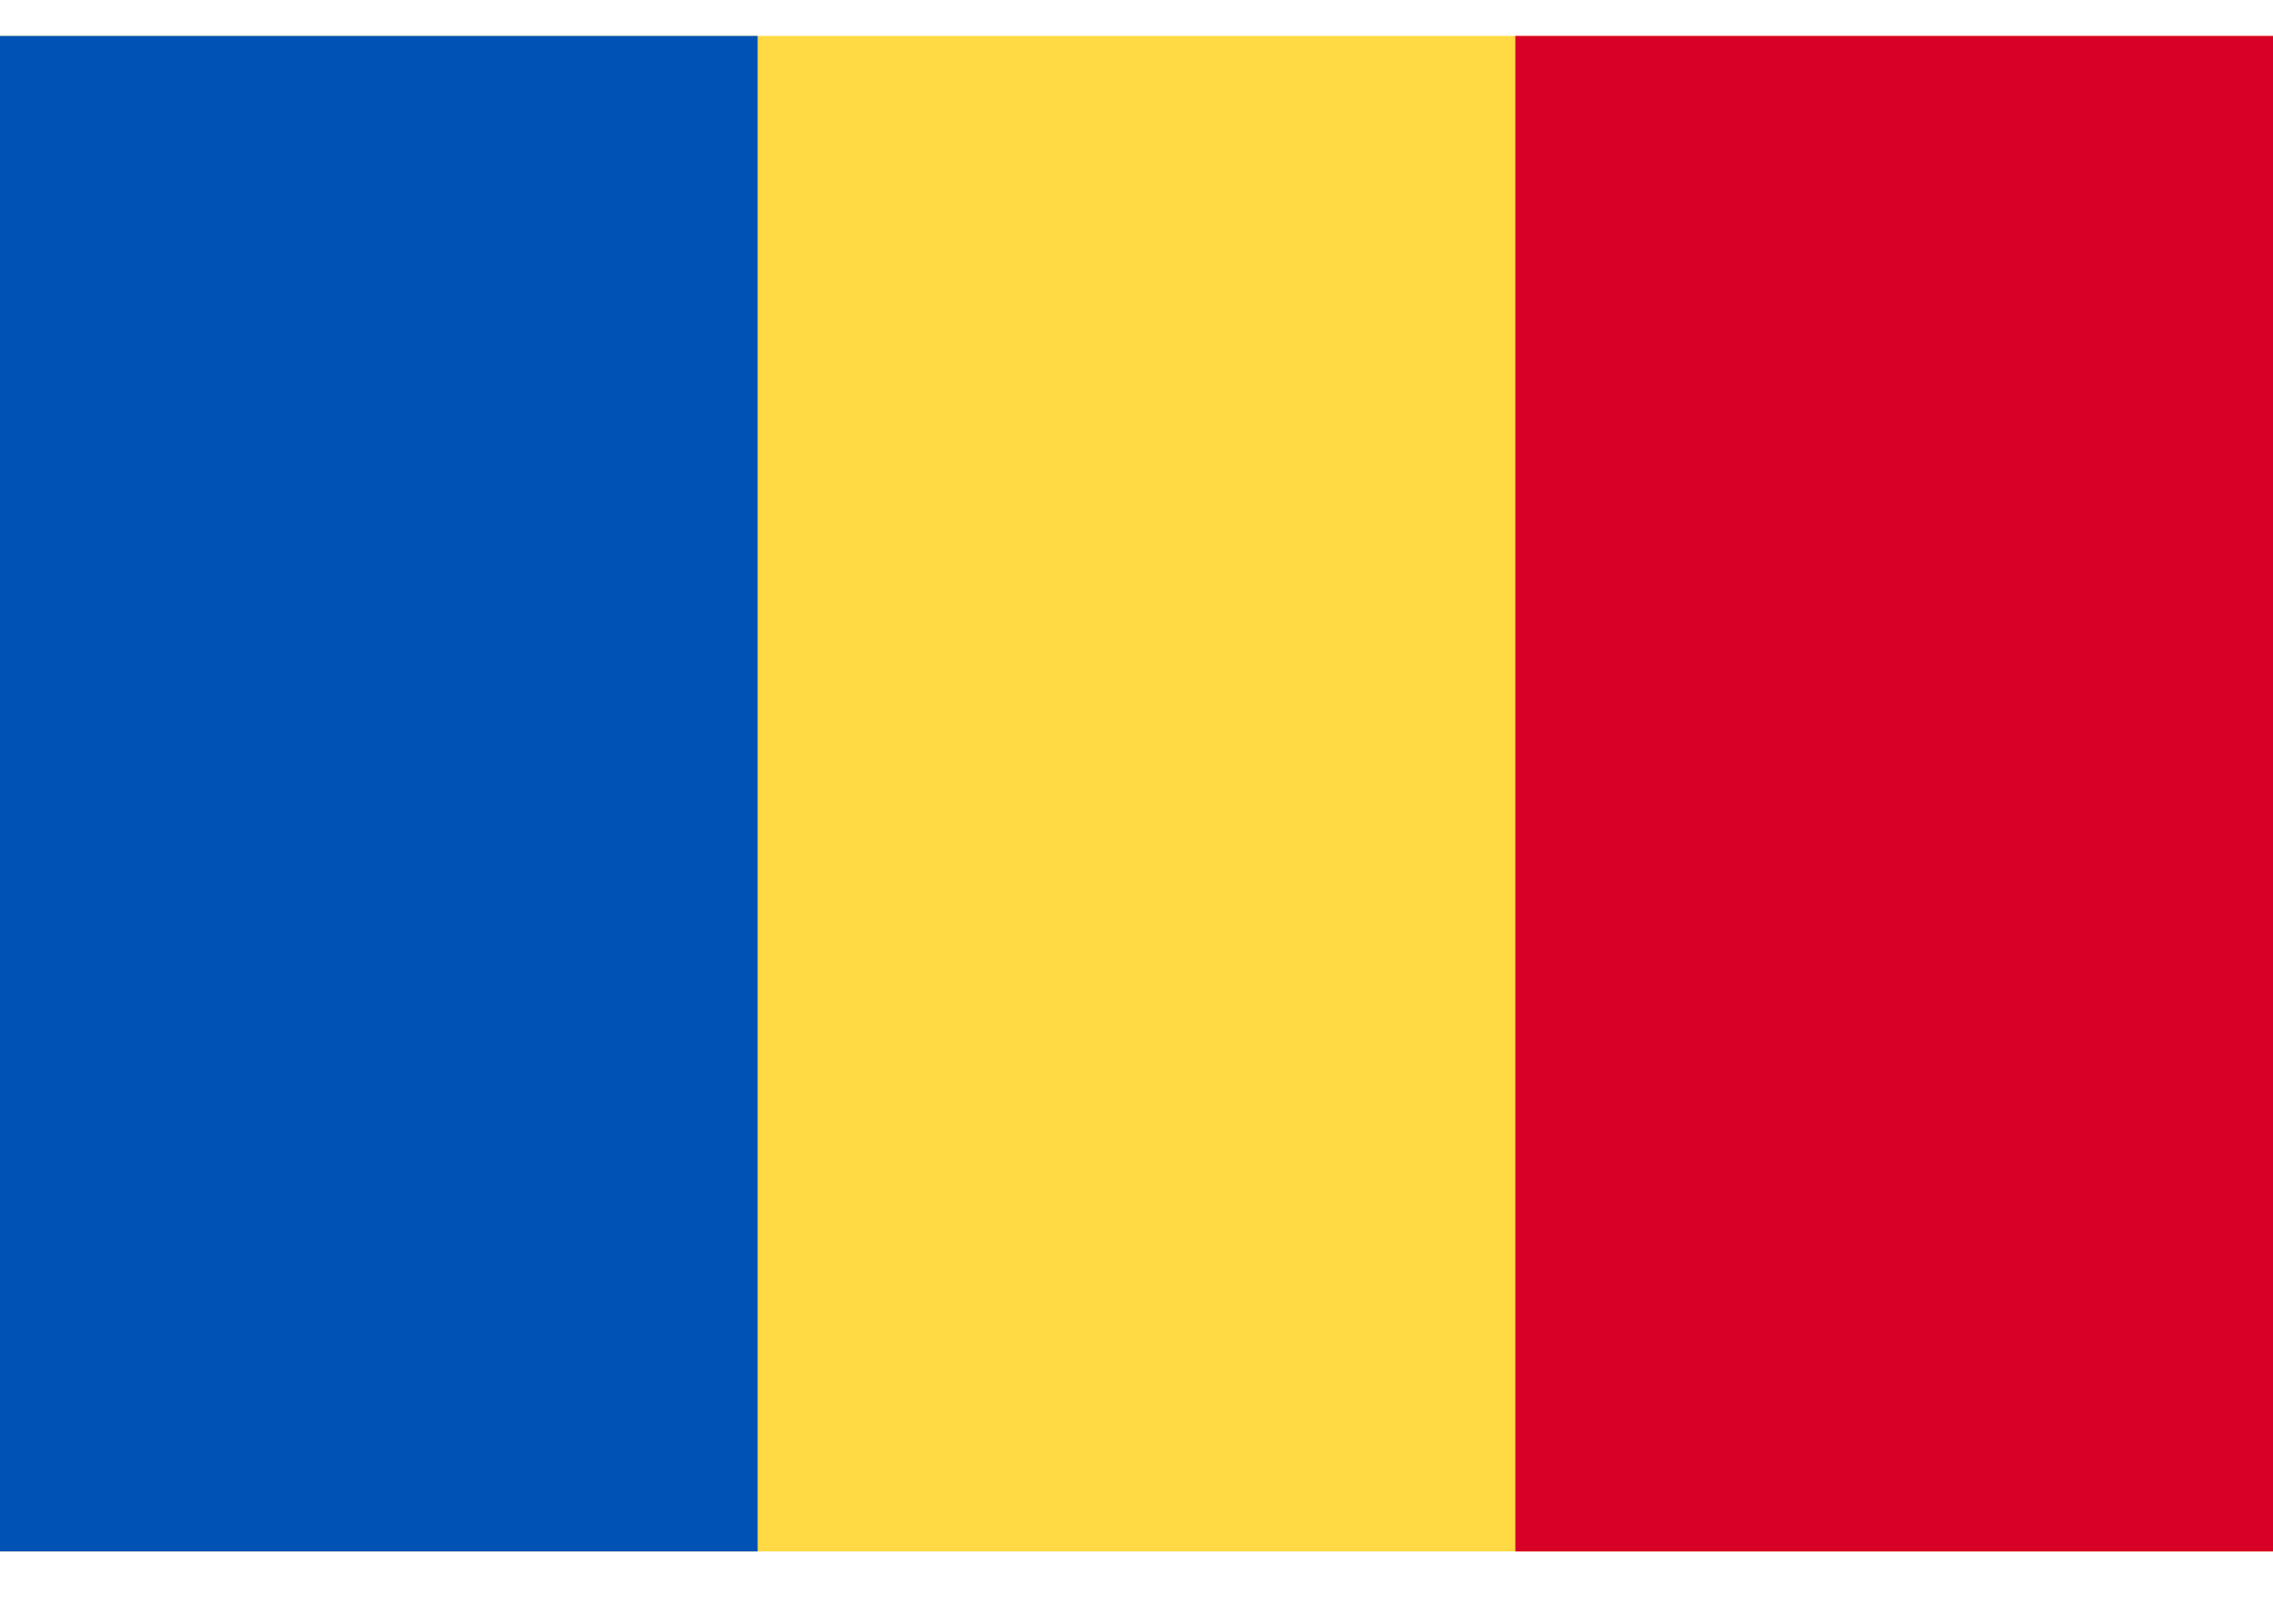 <svg width="21" height="15" viewBox="0 0 21 15" fill="none" xmlns="http://www.w3.org/2000/svg">
<path d="M21 0.332H0V14.332H21V0.332Z" fill="#FFDA44"/>
<path d="M7 0.332H0V14.332H7V0.332Z" fill="#0052B4"/>
<path d="M21 0.332H14V14.332H21V0.332Z" fill="#D80027"/>
</svg>

